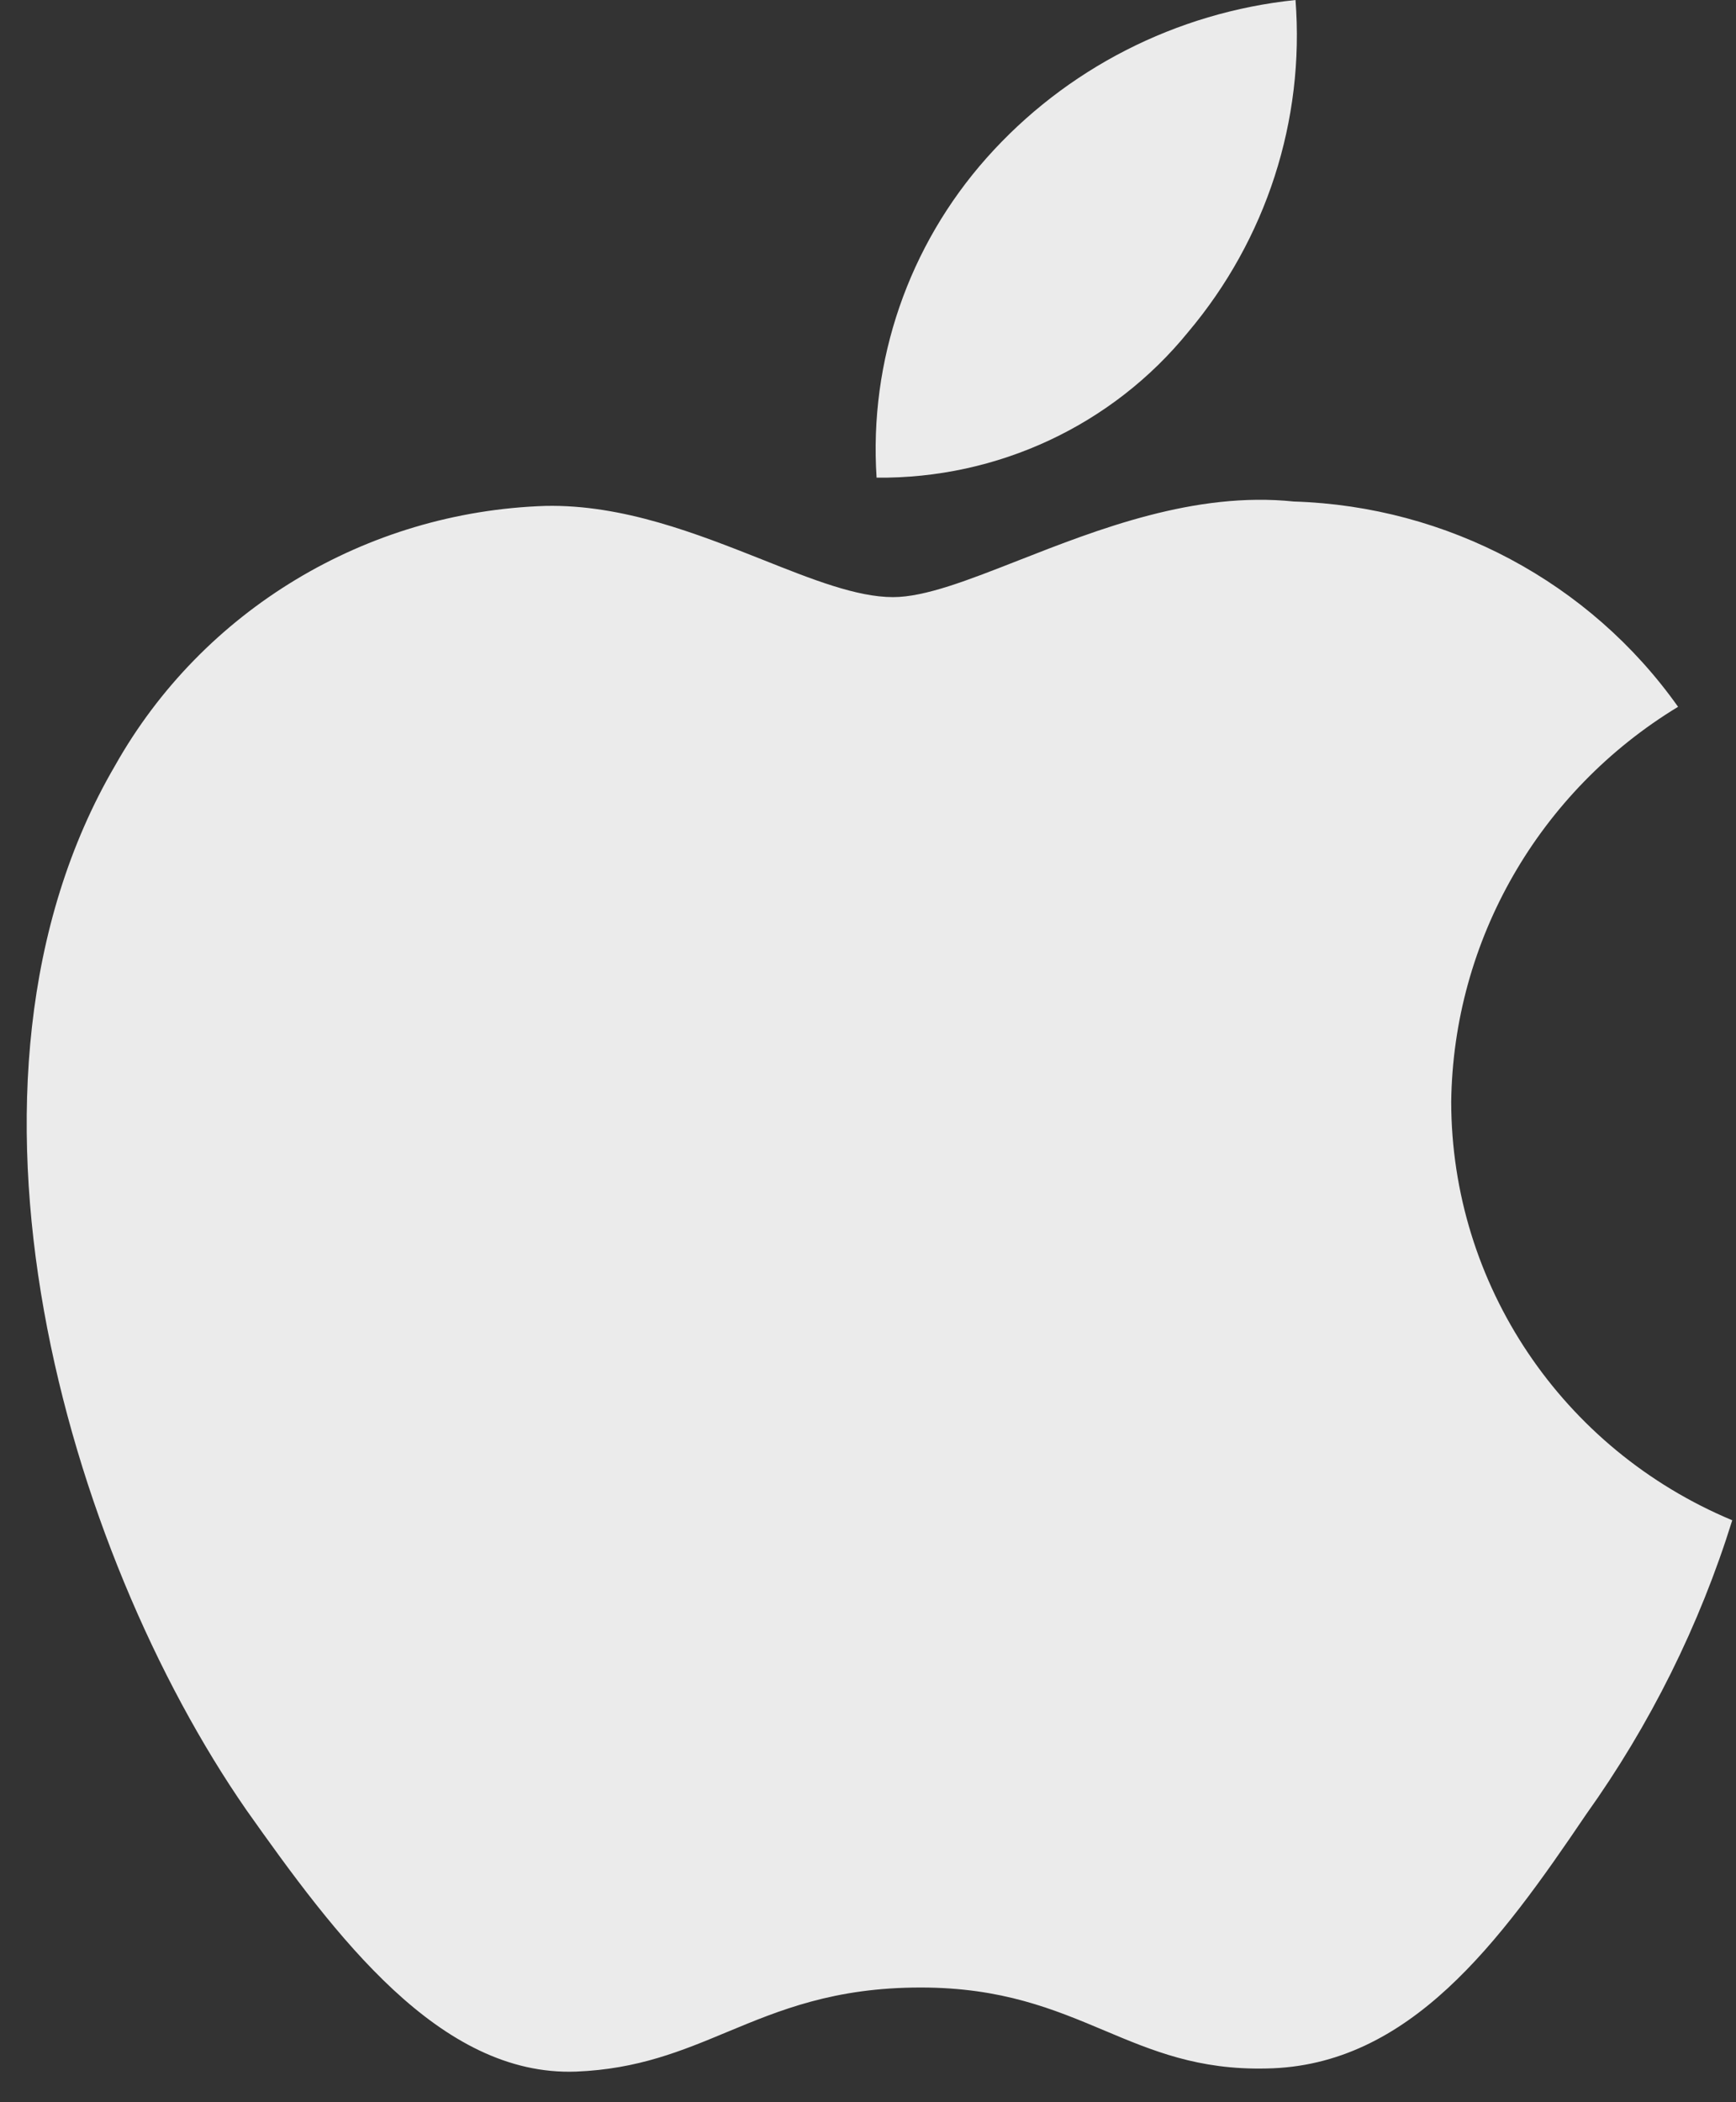<svg width="19" height="23" viewBox="0 0 19 23" fill="none" xmlns="http://www.w3.org/2000/svg">
<rect x="0" y="0" width="19" height="23" fill="#333333" stroke="none"/>
<path fill-rule="evenodd" clip-rule="evenodd" d="M14.179 0C14.281 1.316 13.859 2.619 13.004 3.633C12.175 4.653 10.918 5.24 9.594 5.226C9.51 3.948 9.943 2.69 10.799 1.727C11.666 0.752 12.872 0.136 14.179 0ZM18.366 7.733C16.843 8.657 15.906 10.289 15.883 12.054C15.885 14.052 17.096 15.855 18.959 16.633C18.601 17.783 18.061 18.869 17.359 19.852C16.416 21.245 15.428 22.605 13.86 22.631C13.114 22.648 12.611 22.436 12.086 22.215C11.539 21.985 10.969 21.745 10.077 21.745C9.13 21.745 8.535 21.992 7.96 22.231C7.463 22.438 6.983 22.638 6.305 22.665C4.812 22.72 3.67 21.179 2.694 19.799C0.742 16.982 -0.778 11.86 1.26 8.375C2.217 6.676 4.006 5.598 5.972 5.535C6.819 5.518 7.632 5.841 8.345 6.123C8.89 6.34 9.376 6.533 9.774 6.533C10.125 6.533 10.597 6.347 11.148 6.131C12.016 5.791 13.078 5.374 14.161 5.487C15.842 5.539 17.401 6.371 18.366 7.733Z" fill="#EBEBEB"/>
</svg>
